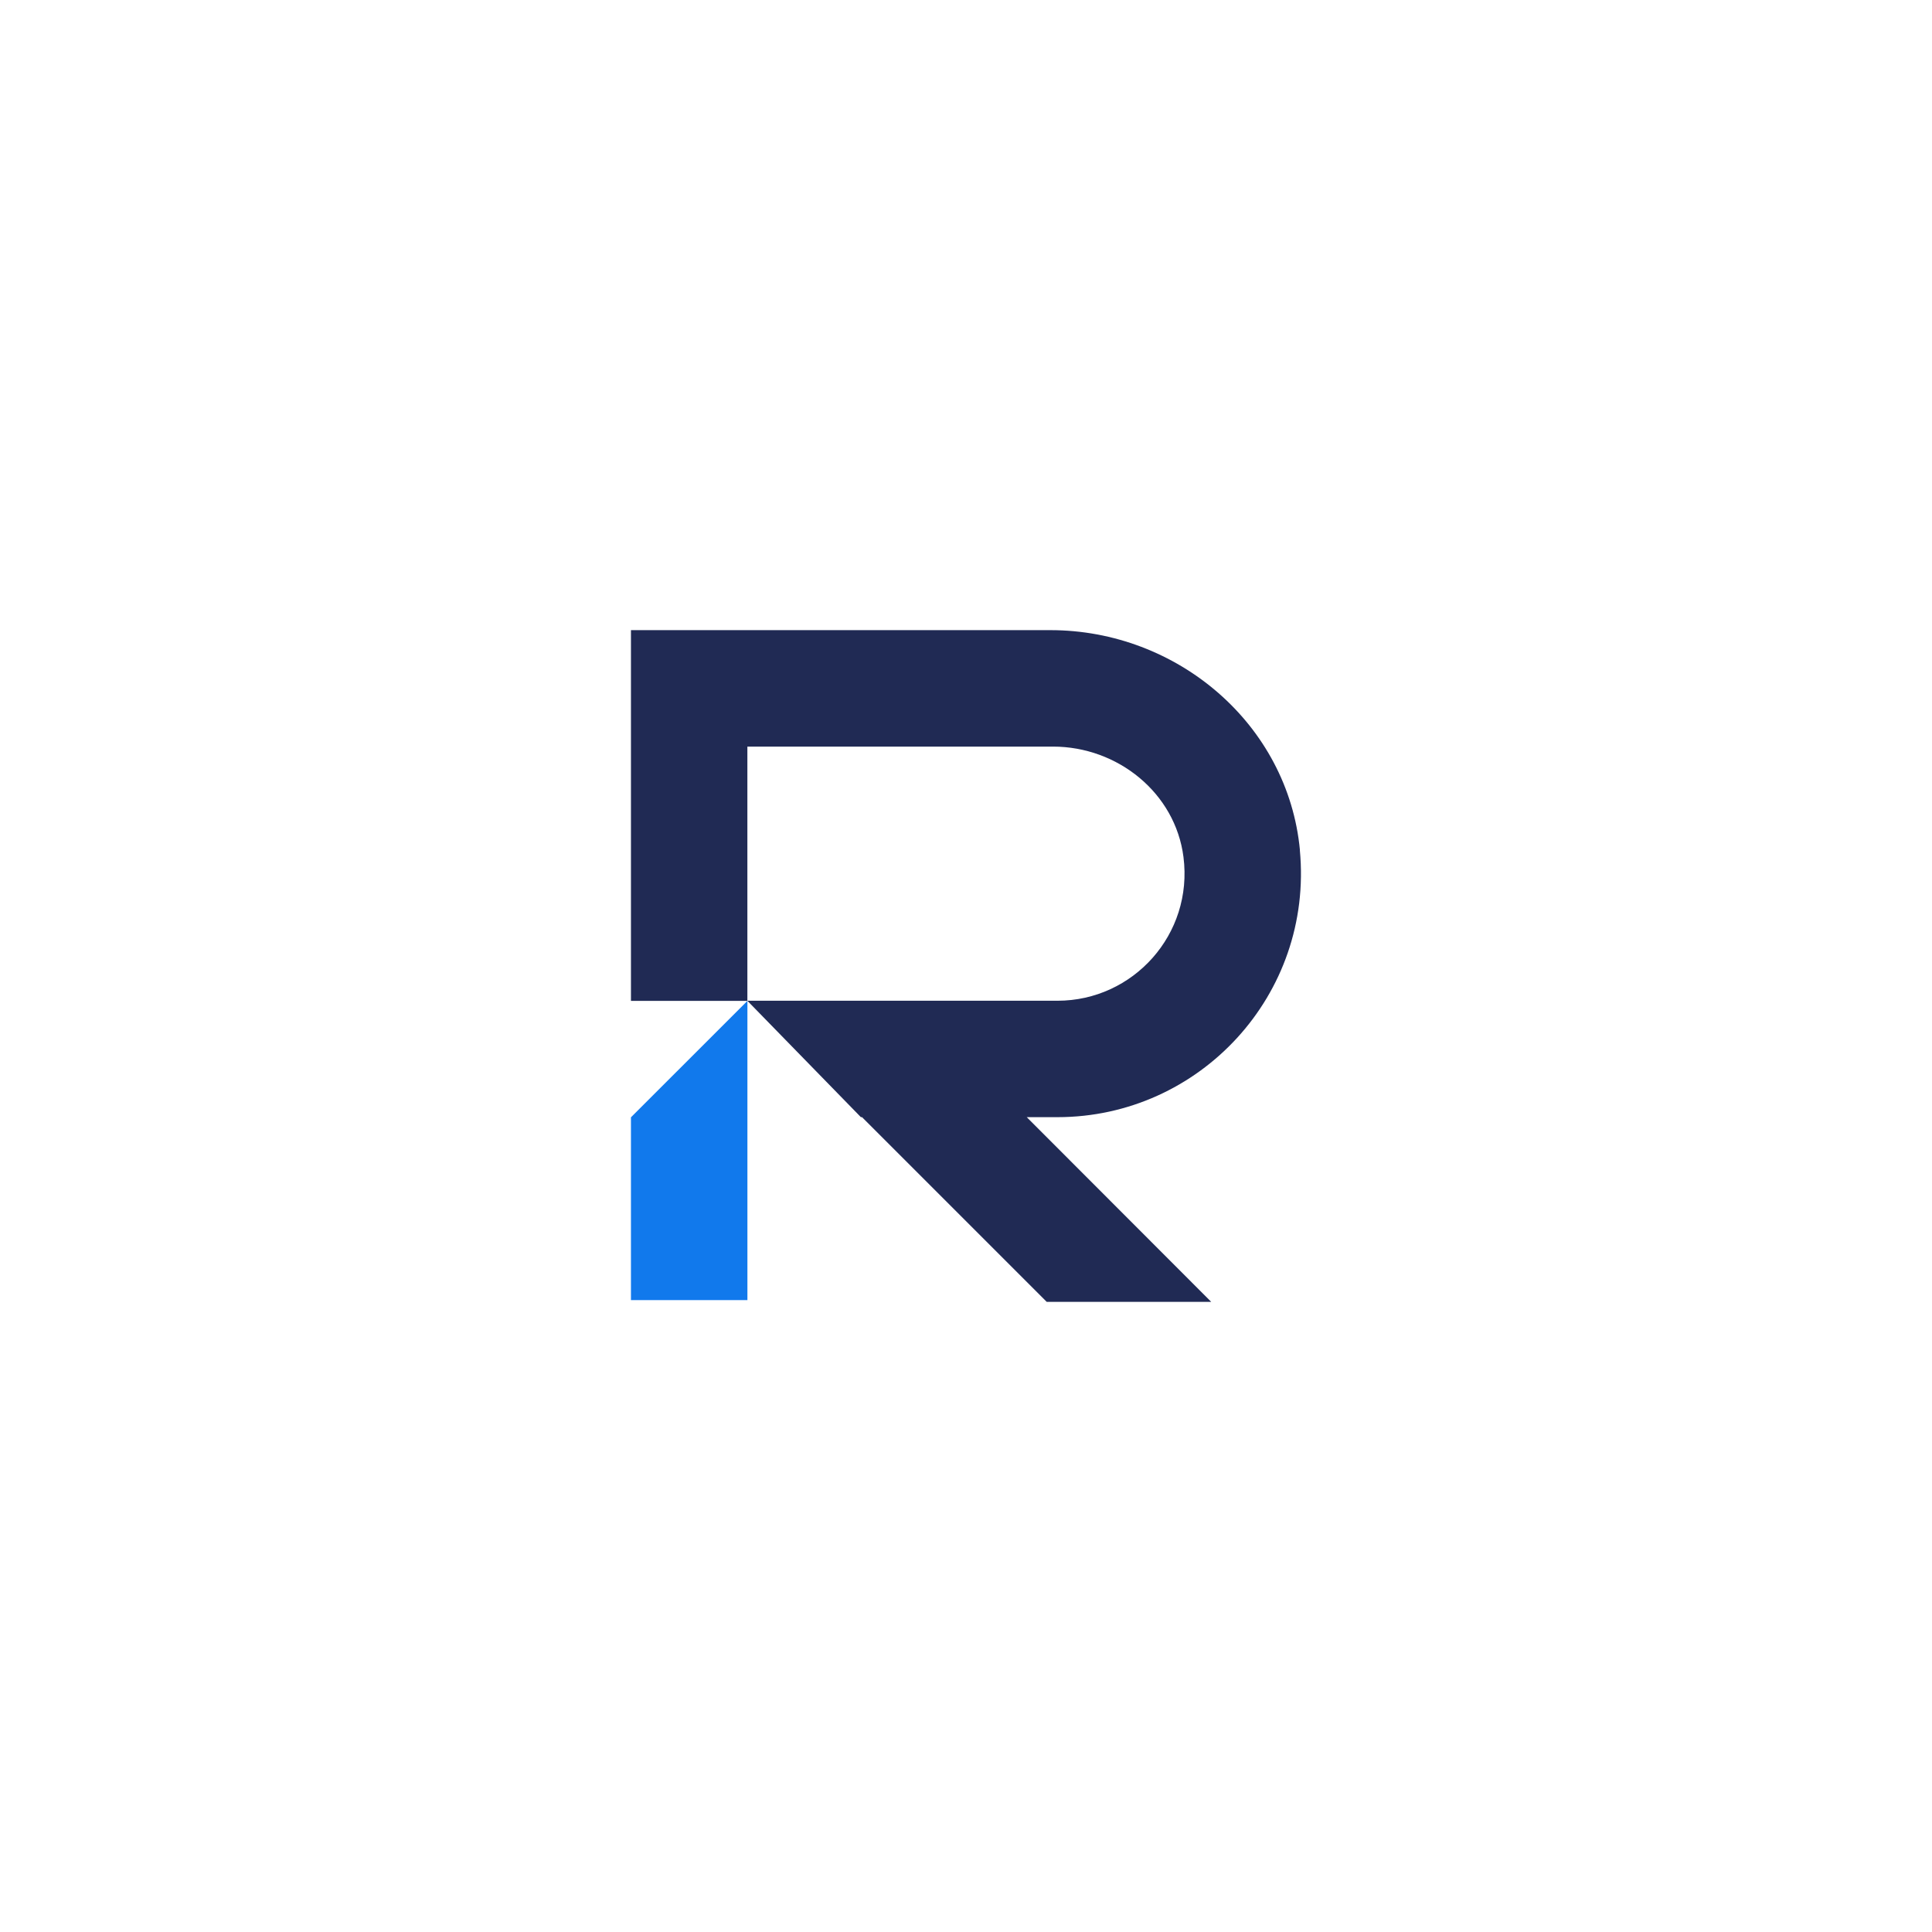 <?xml version="1.0" encoding="UTF-8"?>
<svg xmlns="http://www.w3.org/2000/svg" id="Layer_1" version="1.1" viewBox="0 0 500 500">
  <defs>
    <style>
      .st0 {
        fill: #1179ec;
      }

      .st1 {
        fill: #202a54;
      }
    </style>
  </defs>
  <path class="st1" d="M336.42,220.02c-3.08-32.65-31.79-56.94-64.58-56.94h-108.55v95.95h30.13v-65.81h79.11c16.71,0,31.63,11.98,33.75,28.56,2.57,20.06-13.05,37.21-32.61,37.21h-80.26l29.39,30.13h.29l47.8,47.8h42.57l-47.74-47.8h7.95c36.76,0,66.27-31.63,62.73-69.1Z"></path>
  <polygon class="st0" points="163.29 336.47 193.43 336.47 193.43 259.03 163.29 289.16 163.29 336.47"></polygon>
</svg>
